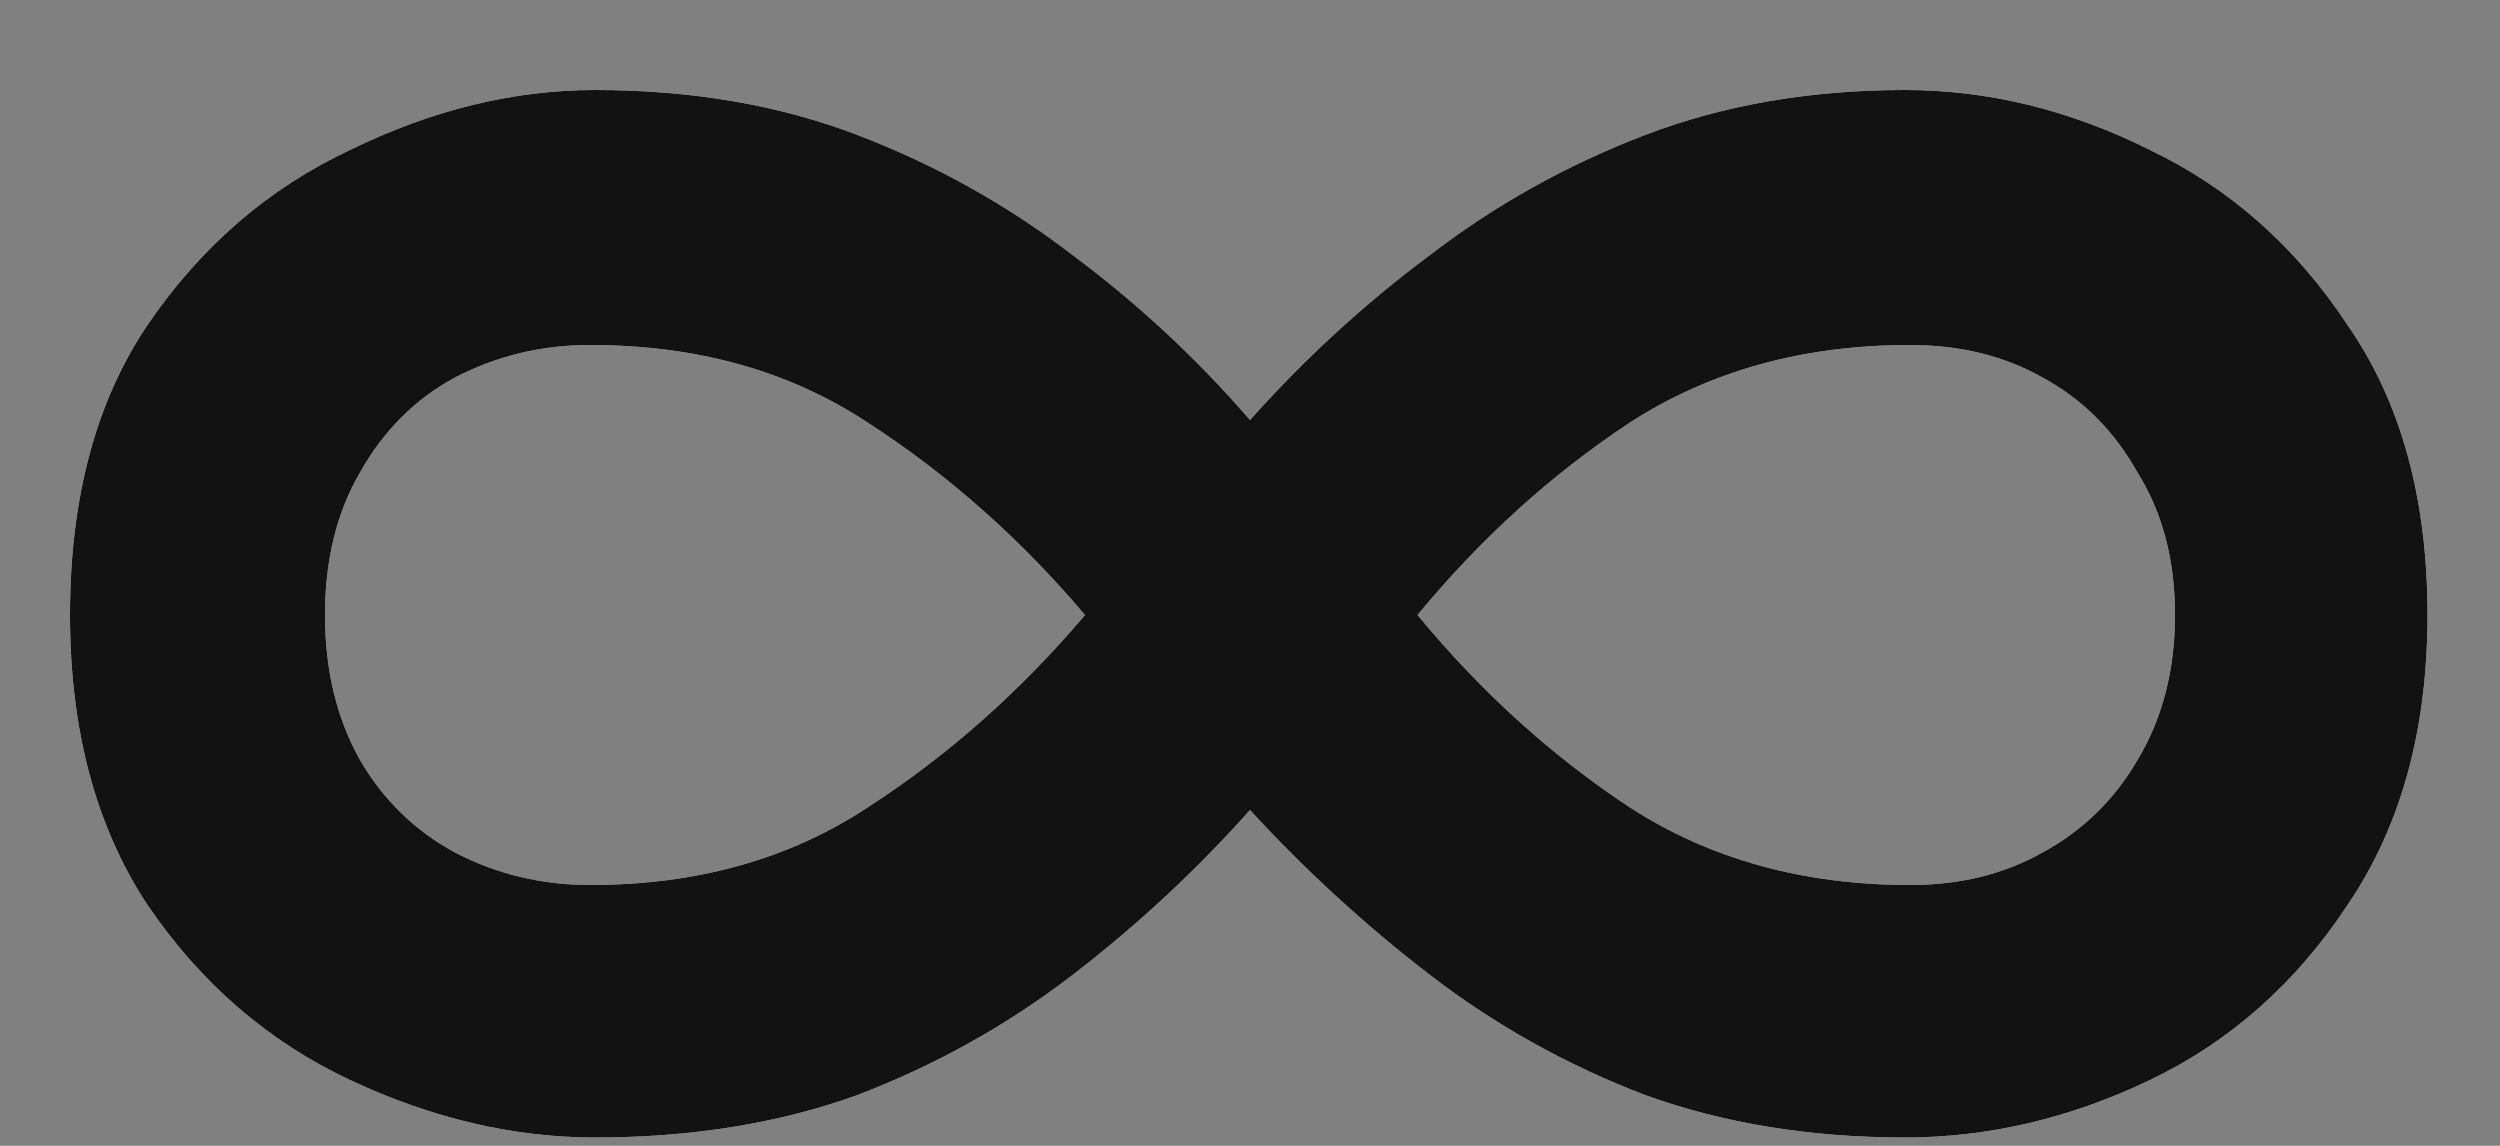 <svg width="24" height="11" viewBox="0 0 24 11" fill="none" xmlns="http://www.w3.org/2000/svg">
<rect x="0" y="0" width="24" height="11" fill="#808080" stroke="none"/>
<path d="M18.288 0.864C19.088 0.864 19.872 1.056 20.64 1.44C21.408 1.808 22.04 2.368 22.536 3.12C23.048 3.856 23.304 4.784 23.304 5.904C23.304 7.008 23.048 7.936 22.536 8.688C22.04 9.44 21.408 10 20.64 10.368C19.872 10.736 19.088 10.92 18.288 10.92C17.376 10.92 16.544 10.784 15.792 10.512C15.04 10.224 14.352 9.84 13.728 9.36C13.104 8.88 12.528 8.352 12 7.776C11.488 8.352 10.92 8.88 10.296 9.36C9.672 9.84 8.984 10.224 8.232 10.512C7.48 10.784 6.64 10.92 5.712 10.92C4.928 10.92 4.144 10.736 3.36 10.368C2.576 10 1.928 9.44 1.416 8.688C0.92 7.936 0.672 7.008 0.672 5.904C0.672 4.784 0.92 3.856 1.416 3.12C1.928 2.368 2.576 1.808 3.36 1.44C4.144 1.056 4.928 0.864 5.712 0.864C6.64 0.864 7.48 1.008 8.232 1.296C8.984 1.584 9.672 1.968 10.296 2.448C10.92 2.912 11.488 3.44 12 4.032C12.528 3.44 13.104 2.912 13.728 2.448C14.352 1.968 15.04 1.584 15.792 1.296C16.544 1.008 17.376 0.864 18.288 0.864ZM5.664 8.496C6.688 8.496 7.576 8.248 8.328 7.752C9.096 7.256 9.792 6.64 10.416 5.904C9.792 5.168 9.096 4.552 8.328 4.056C7.576 3.56 6.688 3.312 5.664 3.312C5.2 3.312 4.768 3.416 4.368 3.624C3.984 3.832 3.68 4.136 3.456 4.536C3.232 4.92 3.12 5.376 3.12 5.904C3.12 6.432 3.232 6.896 3.456 7.296C3.68 7.68 3.984 7.976 4.368 8.184C4.768 8.392 5.2 8.496 5.664 8.496ZM18.336 8.496C18.816 8.496 19.24 8.392 19.608 8.184C19.992 7.976 20.296 7.68 20.52 7.296C20.76 6.896 20.88 6.432 20.88 5.904C20.88 5.376 20.76 4.92 20.52 4.536C20.296 4.136 19.992 3.832 19.608 3.624C19.24 3.416 18.816 3.312 18.336 3.312C17.312 3.312 16.416 3.56 15.648 4.056C14.896 4.552 14.216 5.168 13.608 5.904C14.216 6.64 14.896 7.256 15.648 7.752C16.416 8.248 17.312 8.496 18.336 8.496Z" fill="white"/>
<path d="M18.288 0.864C19.088 0.864 19.872 1.056 20.64 1.44C21.408 1.808 22.04 2.368 22.536 3.12C23.048 3.856 23.304 4.784 23.304 5.904C23.304 7.008 23.048 7.936 22.536 8.688C22.04 9.44 21.408 10 20.64 10.368C19.872 10.736 19.088 10.92 18.288 10.92C17.376 10.92 16.544 10.784 15.792 10.512C15.04 10.224 14.352 9.84 13.728 9.36C13.104 8.88 12.528 8.352 12 7.776C11.488 8.352 10.92 8.88 10.296 9.36C9.672 9.84 8.984 10.224 8.232 10.512C7.48 10.784 6.64 10.92 5.712 10.92C4.928 10.92 4.144 10.736 3.36 10.368C2.576 10 1.928 9.44 1.416 8.688C0.92 7.936 0.672 7.008 0.672 5.904C0.672 4.784 0.92 3.856 1.416 3.12C1.928 2.368 2.576 1.808 3.36 1.44C4.144 1.056 4.928 0.864 5.712 0.864C6.64 0.864 7.48 1.008 8.232 1.296C8.984 1.584 9.672 1.968 10.296 2.448C10.92 2.912 11.488 3.44 12 4.032C12.528 3.44 13.104 2.912 13.728 2.448C14.352 1.968 15.04 1.584 15.792 1.296C16.544 1.008 17.376 0.864 18.288 0.864ZM5.664 8.496C6.688 8.496 7.576 8.248 8.328 7.752C9.096 7.256 9.792 6.64 10.416 5.904C9.792 5.168 9.096 4.552 8.328 4.056C7.576 3.56 6.688 3.312 5.664 3.312C5.2 3.312 4.768 3.416 4.368 3.624C3.984 3.832 3.68 4.136 3.456 4.536C3.232 4.92 3.12 5.376 3.12 5.904C3.12 6.432 3.232 6.896 3.456 7.296C3.68 7.68 3.984 7.976 4.368 8.184C4.768 8.392 5.2 8.496 5.664 8.496ZM18.336 8.496C18.816 8.496 19.24 8.392 19.608 8.184C19.992 7.976 20.296 7.68 20.52 7.296C20.76 6.896 20.88 6.432 20.88 5.904C20.88 5.376 20.76 4.92 20.52 4.536C20.296 4.136 19.992 3.832 19.608 3.624C19.24 3.416 18.816 3.312 18.336 3.312C17.312 3.312 16.416 3.56 15.648 4.056C14.896 4.552 14.216 5.168 13.608 5.904C14.216 6.64 14.896 7.256 15.648 7.752C16.416 8.248 17.312 8.496 18.336 8.496Z" fill="#121212"/>
</svg>

